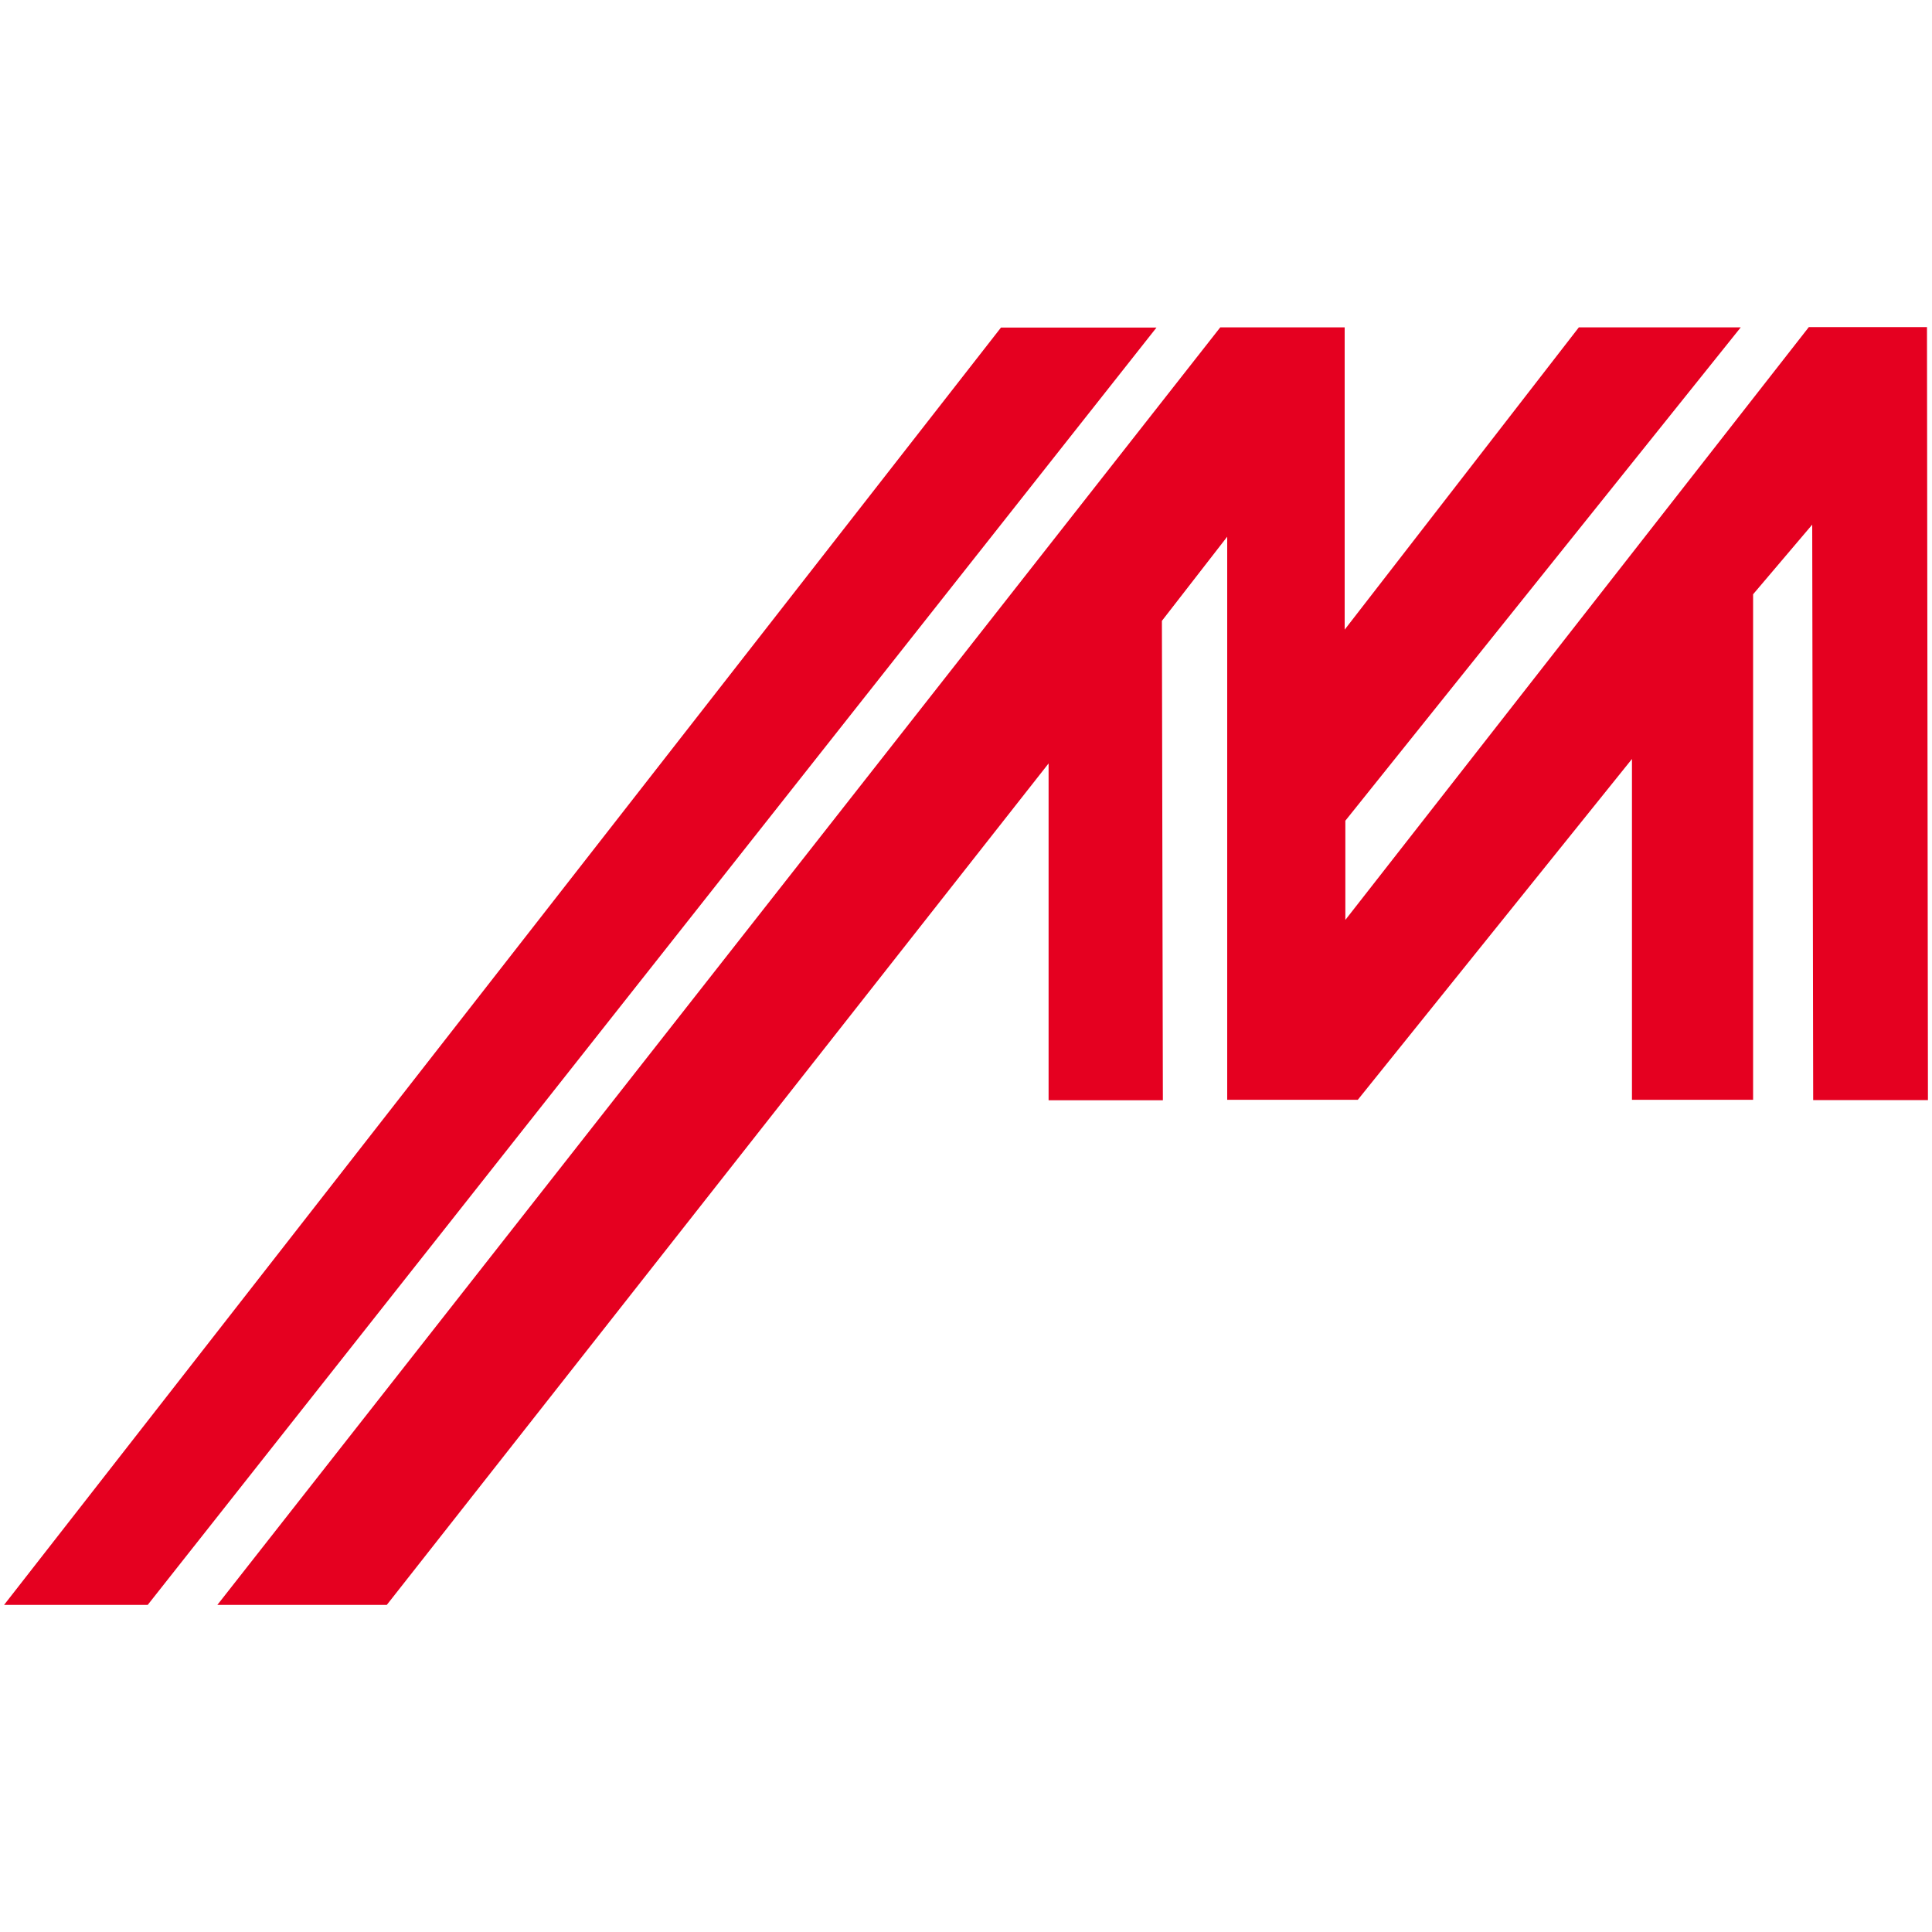 <?xml version="1.0" encoding="UTF-8"?><svg id="Layer_1" xmlns="http://www.w3.org/2000/svg" viewBox="0 0 200 200"><path d="M.42,166.14L103.62,33.91h16.1L15.29,166.14H.42Z" fill="#e50020" fill-rule="evenodd"/><path d="M22.5,166.14L126.32,33.89h12.88v31.29l24.24-31.29h16.76l-40.93,51.07v10.27l47.98-61.37h12.23l.1,80.02h-11.88l-.1-59.57-6.12,7.21v52.33h-12.54v-35.28l-28.38,35.28h-13.52v-58.29l-6.76,8.71.1,49.63h-11.83v-34.87l-68.51,87.11h-17.55Z" fill="#e50020" fill-rule="evenodd"/></svg>